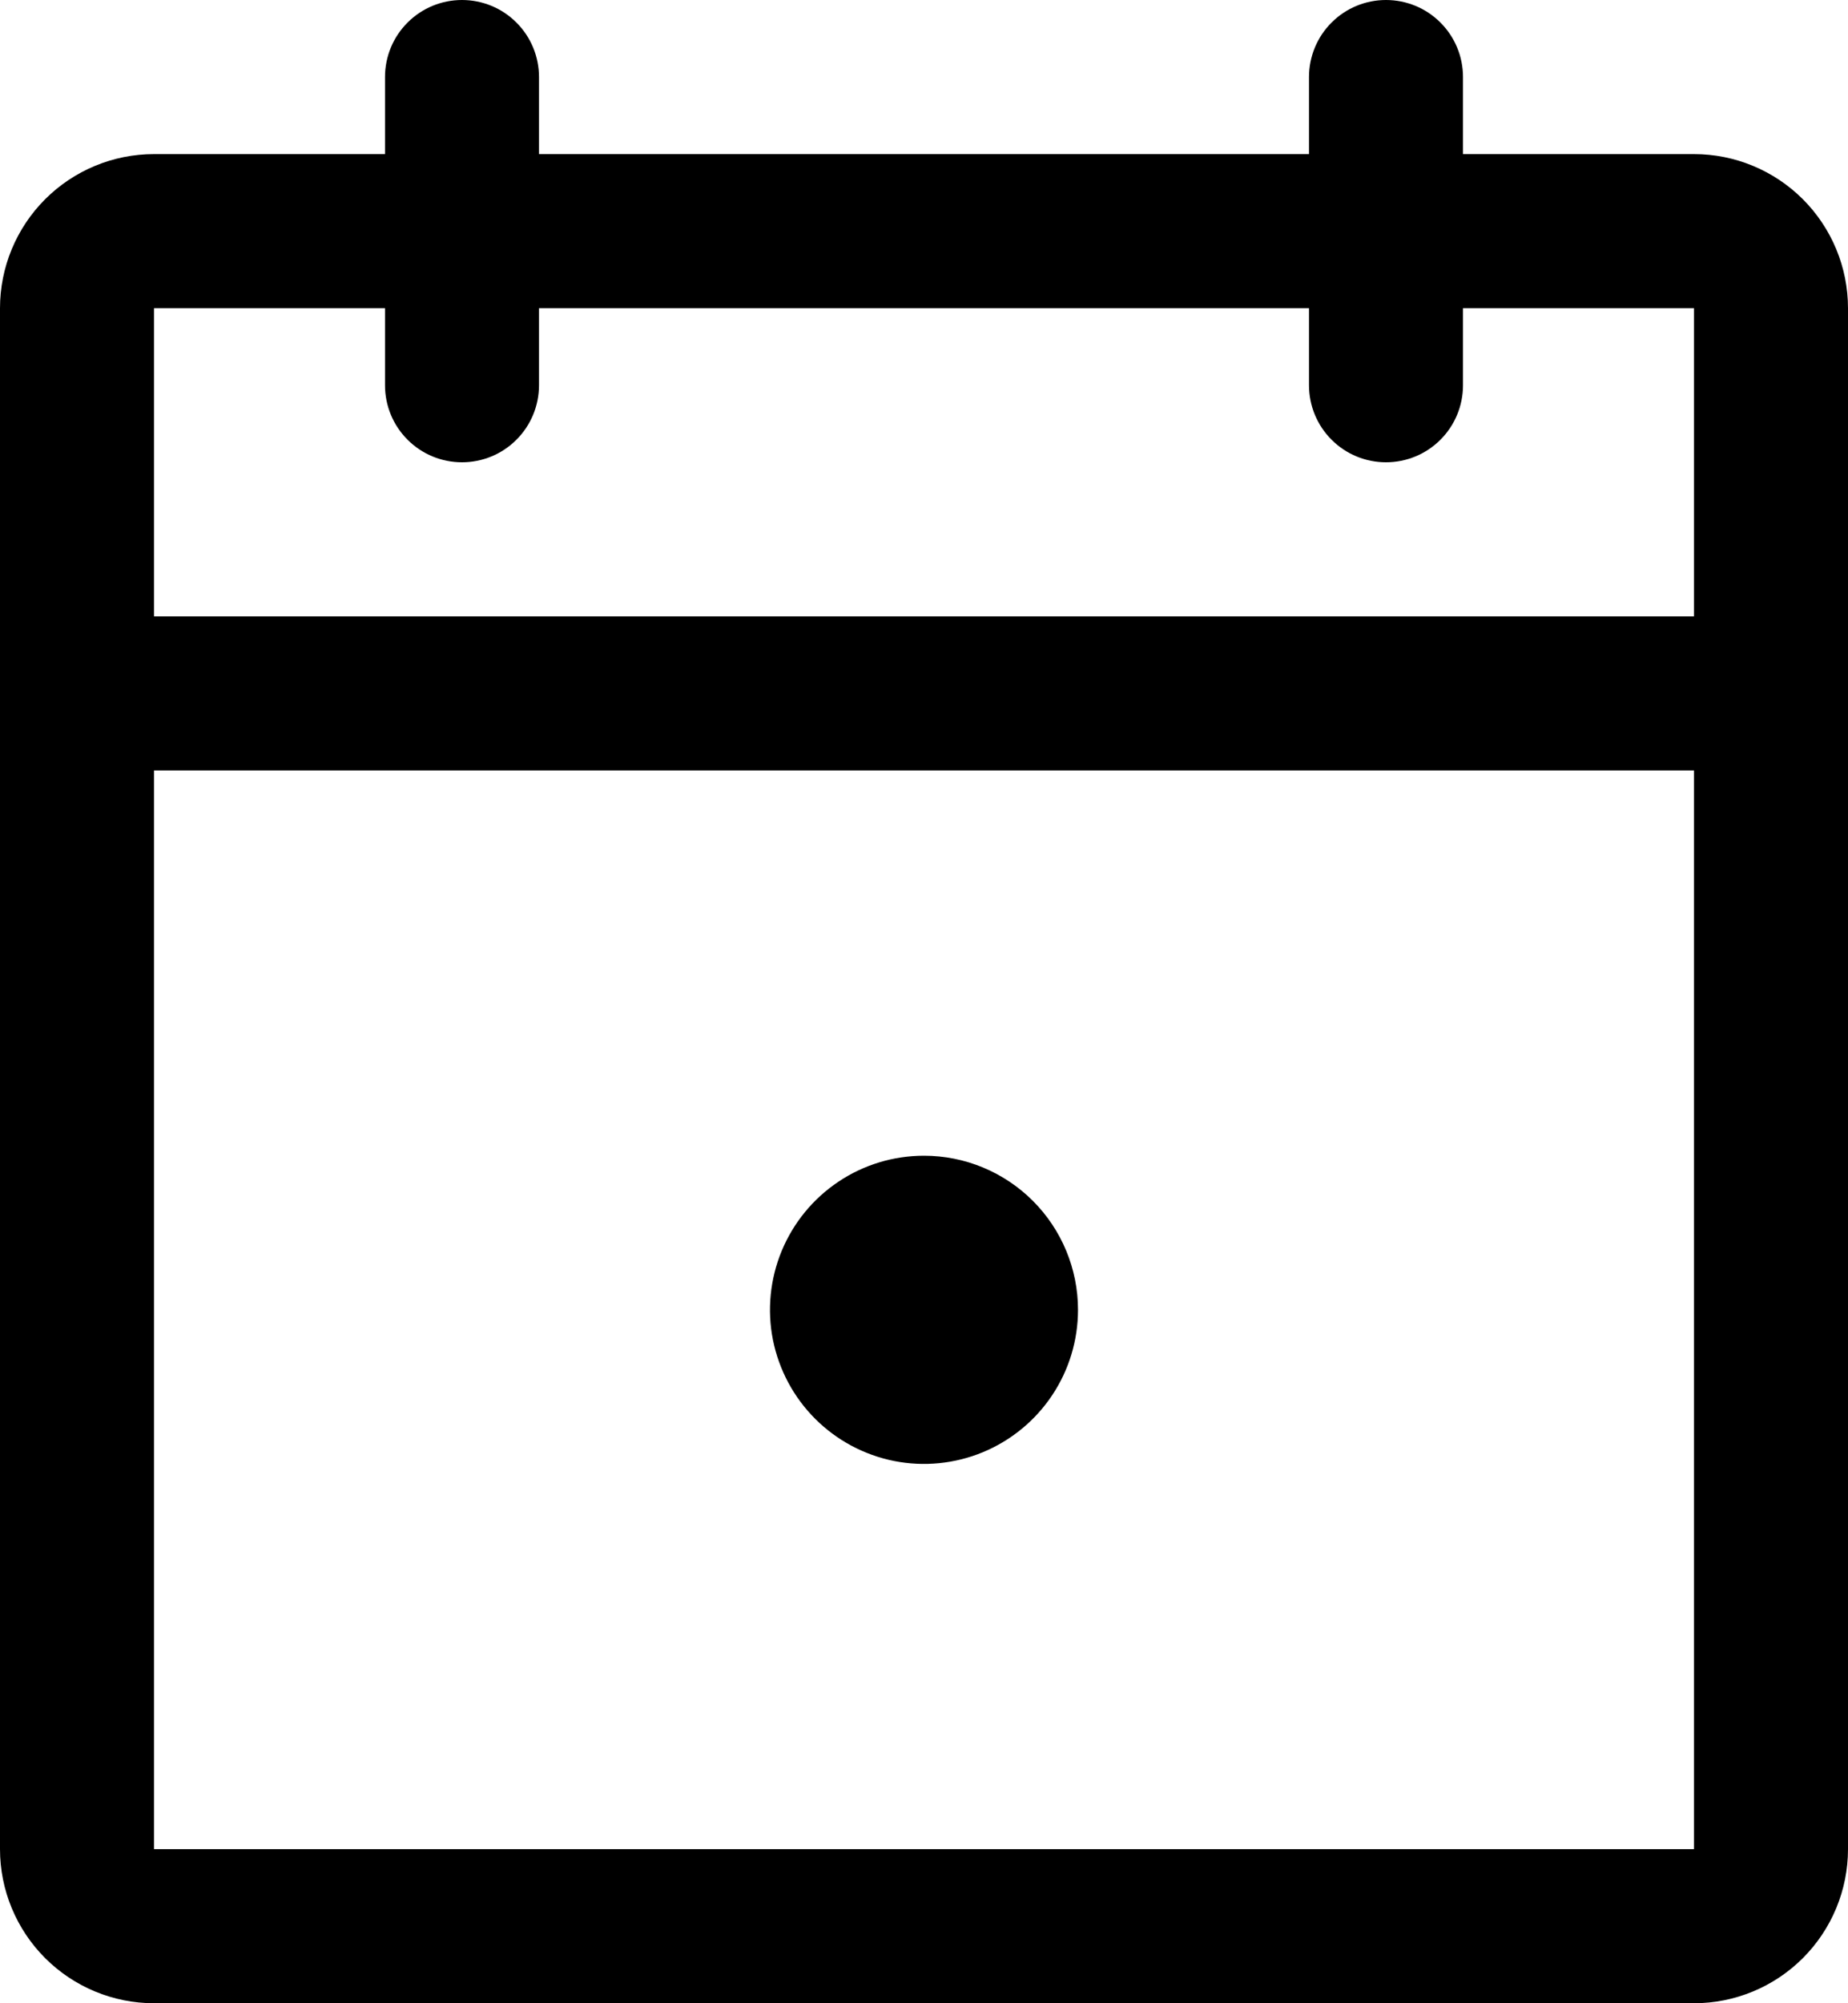 <svg xmlns="http://www.w3.org/2000/svg" fill="none" viewBox="0 0 24 26" height="26" width="24">
<path fill="black" d="M22 2H19V1C19 0.735 18.895 0.48 18.707 0.293C18.52 0.105 18.265 0 18 0C17.735 0 17.48 0.105 17.293 0.293C17.105 0.48 17 0.735 17 1V2H7V1C7 0.735 6.895 0.48 6.707 0.293C6.52 0.105 6.265 0 6 0C5.735 0 5.48 0.105 5.293 0.293C5.105 0.48 5 0.735 5 1V2H2C1.47 2 0.961 2.211 0.586 2.586C0.211 2.961 0 3.47 0 4V24C0 24.53 0.211 25.039 0.586 25.414C0.961 25.789 1.47 26 2 26H22C22.53 26 23.039 25.789 23.414 25.414C23.789 25.039 24 24.53 24 24V4C24 3.47 23.789 2.961 23.414 2.586C23.039 2.211 22.53 2 22 2ZM5 4V5C5 5.265 5.105 5.52 5.293 5.707C5.48 5.895 5.735 6 6 6C6.265 6 6.52 5.895 6.707 5.707C6.895 5.52 7 5.265 7 5V4H17V5C17 5.265 17.105 5.52 17.293 5.707C17.48 5.895 17.735 6 18 6C18.265 6 18.52 5.895 18.707 5.707C18.895 5.52 19 5.265 19 5V4H22V8H2V4H5ZM22 24H2V10H22V24ZM14 17C14 17.396 13.883 17.782 13.663 18.111C13.443 18.44 13.131 18.696 12.765 18.848C12.4 18.999 11.998 19.039 11.61 18.962C11.222 18.884 10.866 18.694 10.586 18.414C10.306 18.134 10.116 17.778 10.038 17.39C9.961 17.002 10.001 16.6 10.152 16.235C10.304 15.869 10.56 15.557 10.889 15.337C11.218 15.117 11.604 15 12 15C12.53 15 13.039 15.211 13.414 15.586C13.789 15.961 14 16.47 14 17Z"></path>
</svg>
